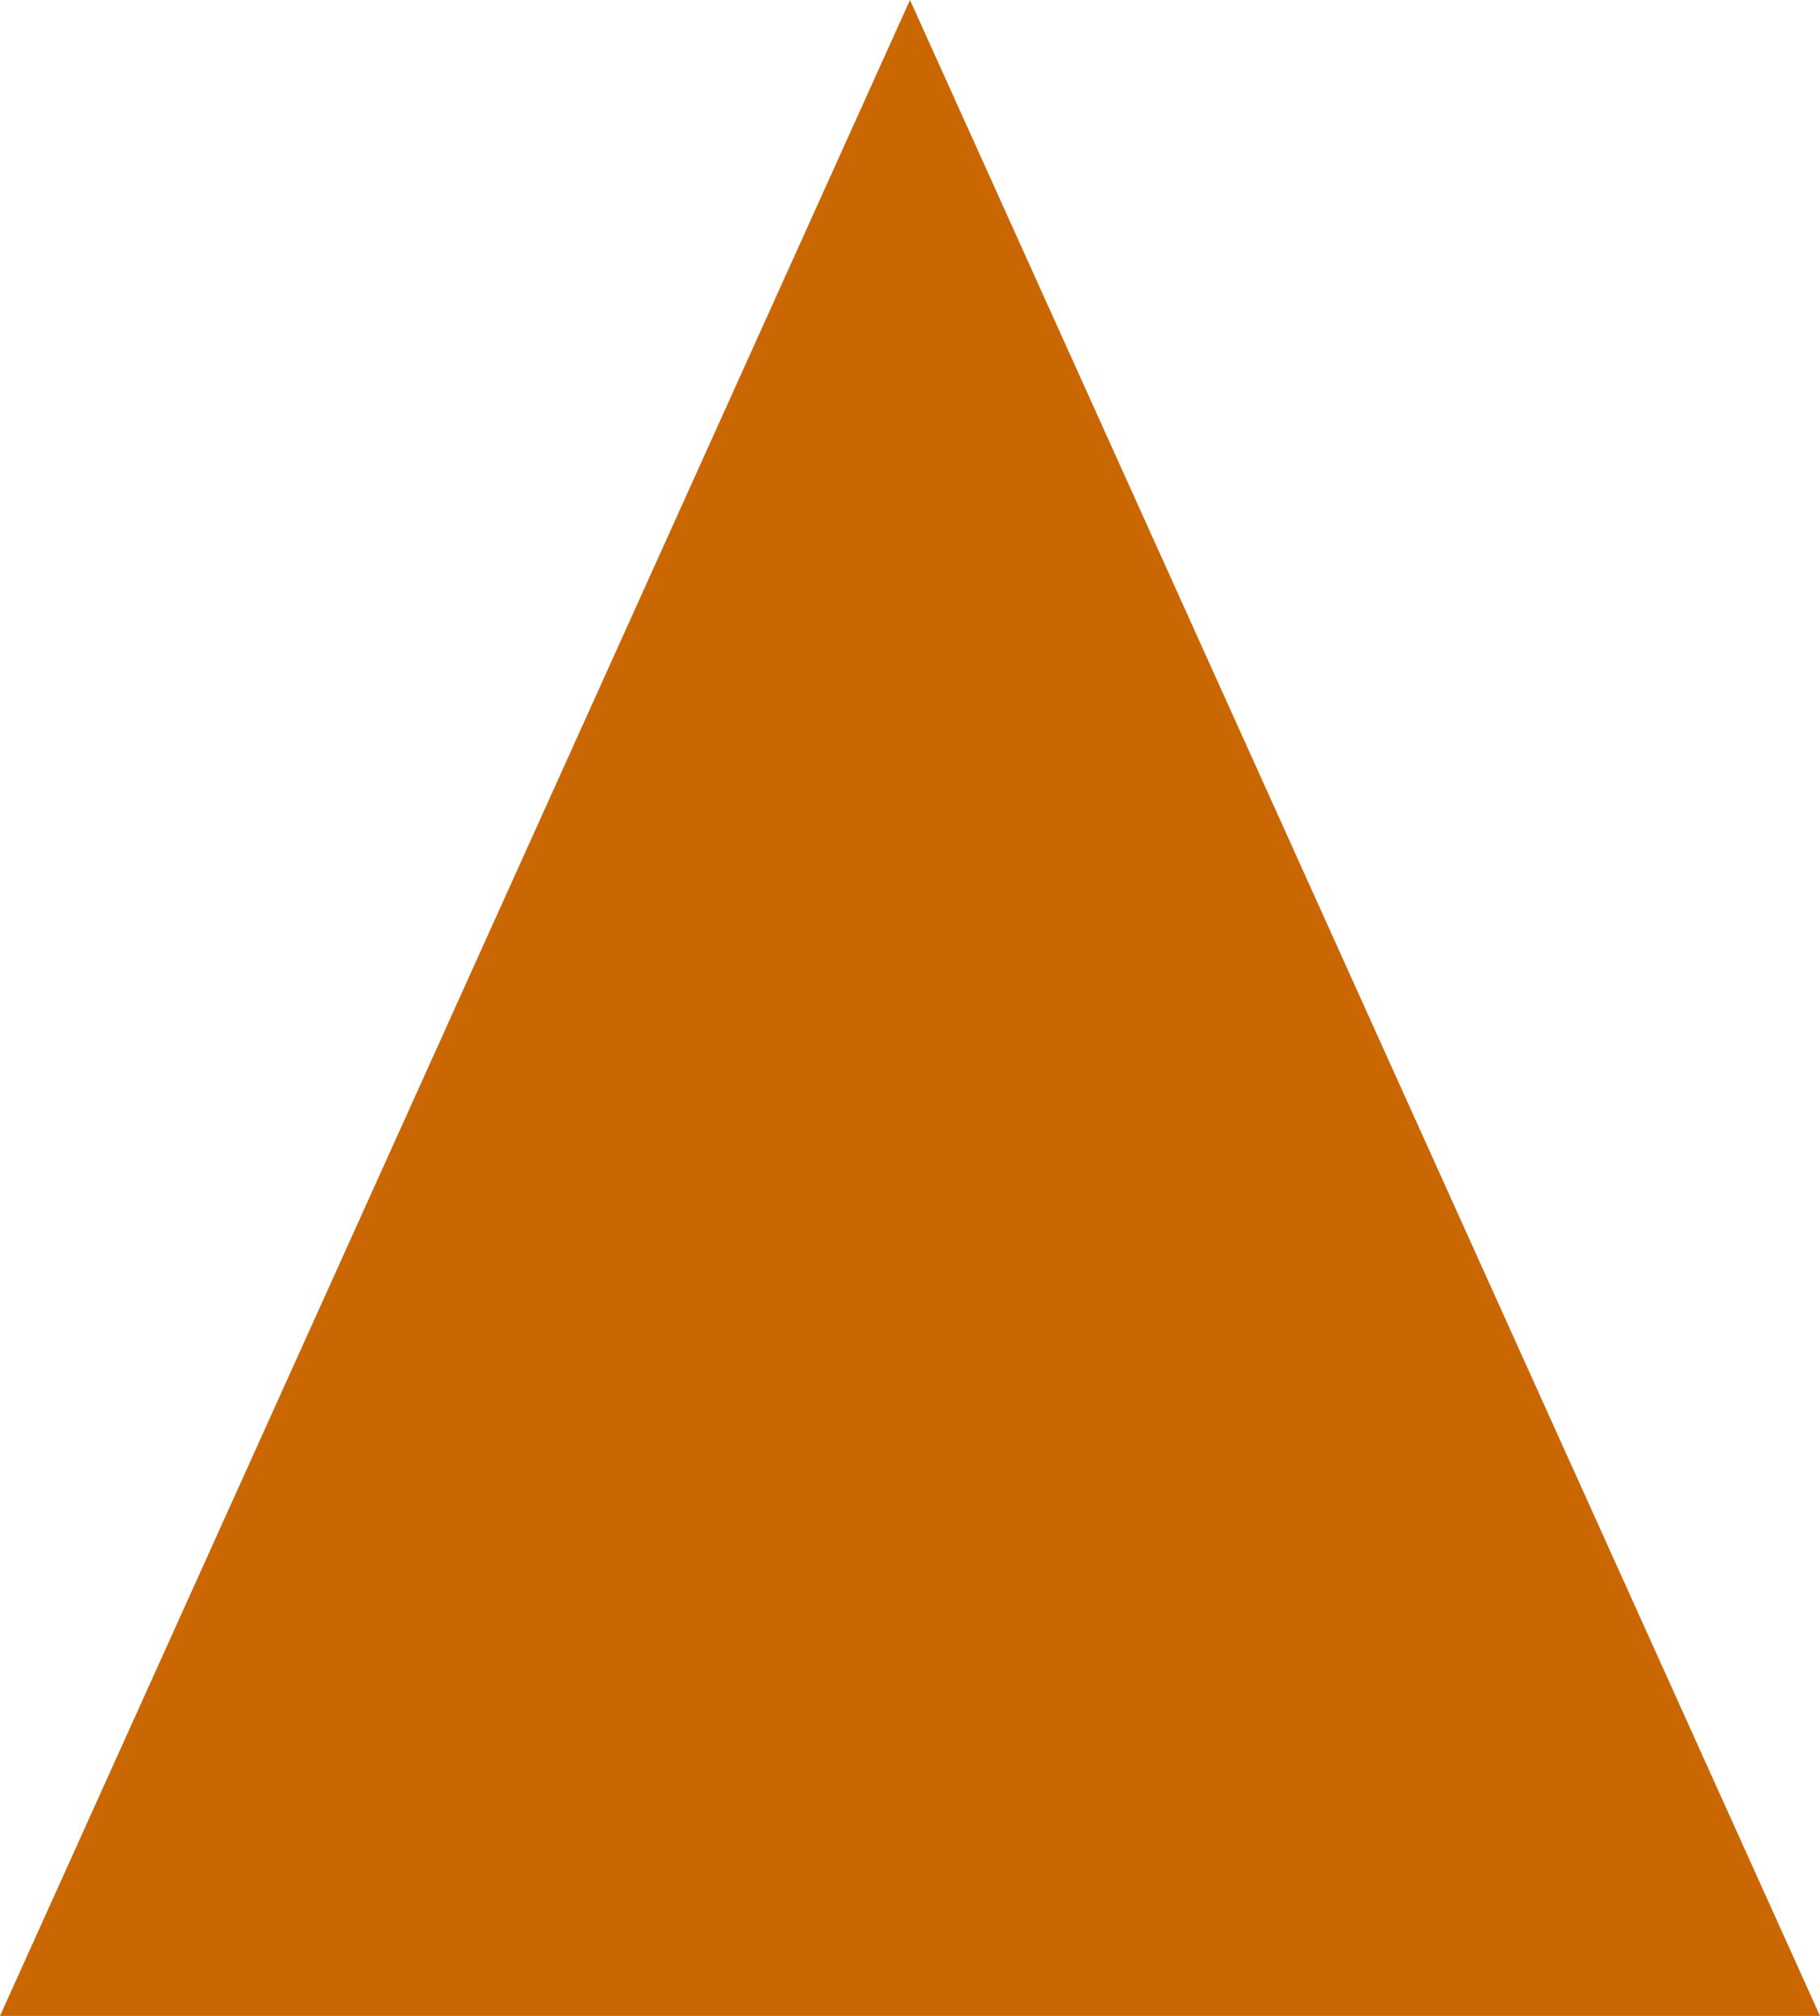 <svg width="28" height="31" viewBox="0 0 28 31" fill="none" xmlns="http://www.w3.org/2000/svg">
<g clip-path="url(#clip0_5101_411)">
<path d="M14 0L0 31H28L14 0Z" fill="#CA6702"/>
</g>
<defs>
<clipPath id="clip0_5101_411">
<rect width="28" height="31" fill="white"/>
</clipPath>
</defs>
</svg>
